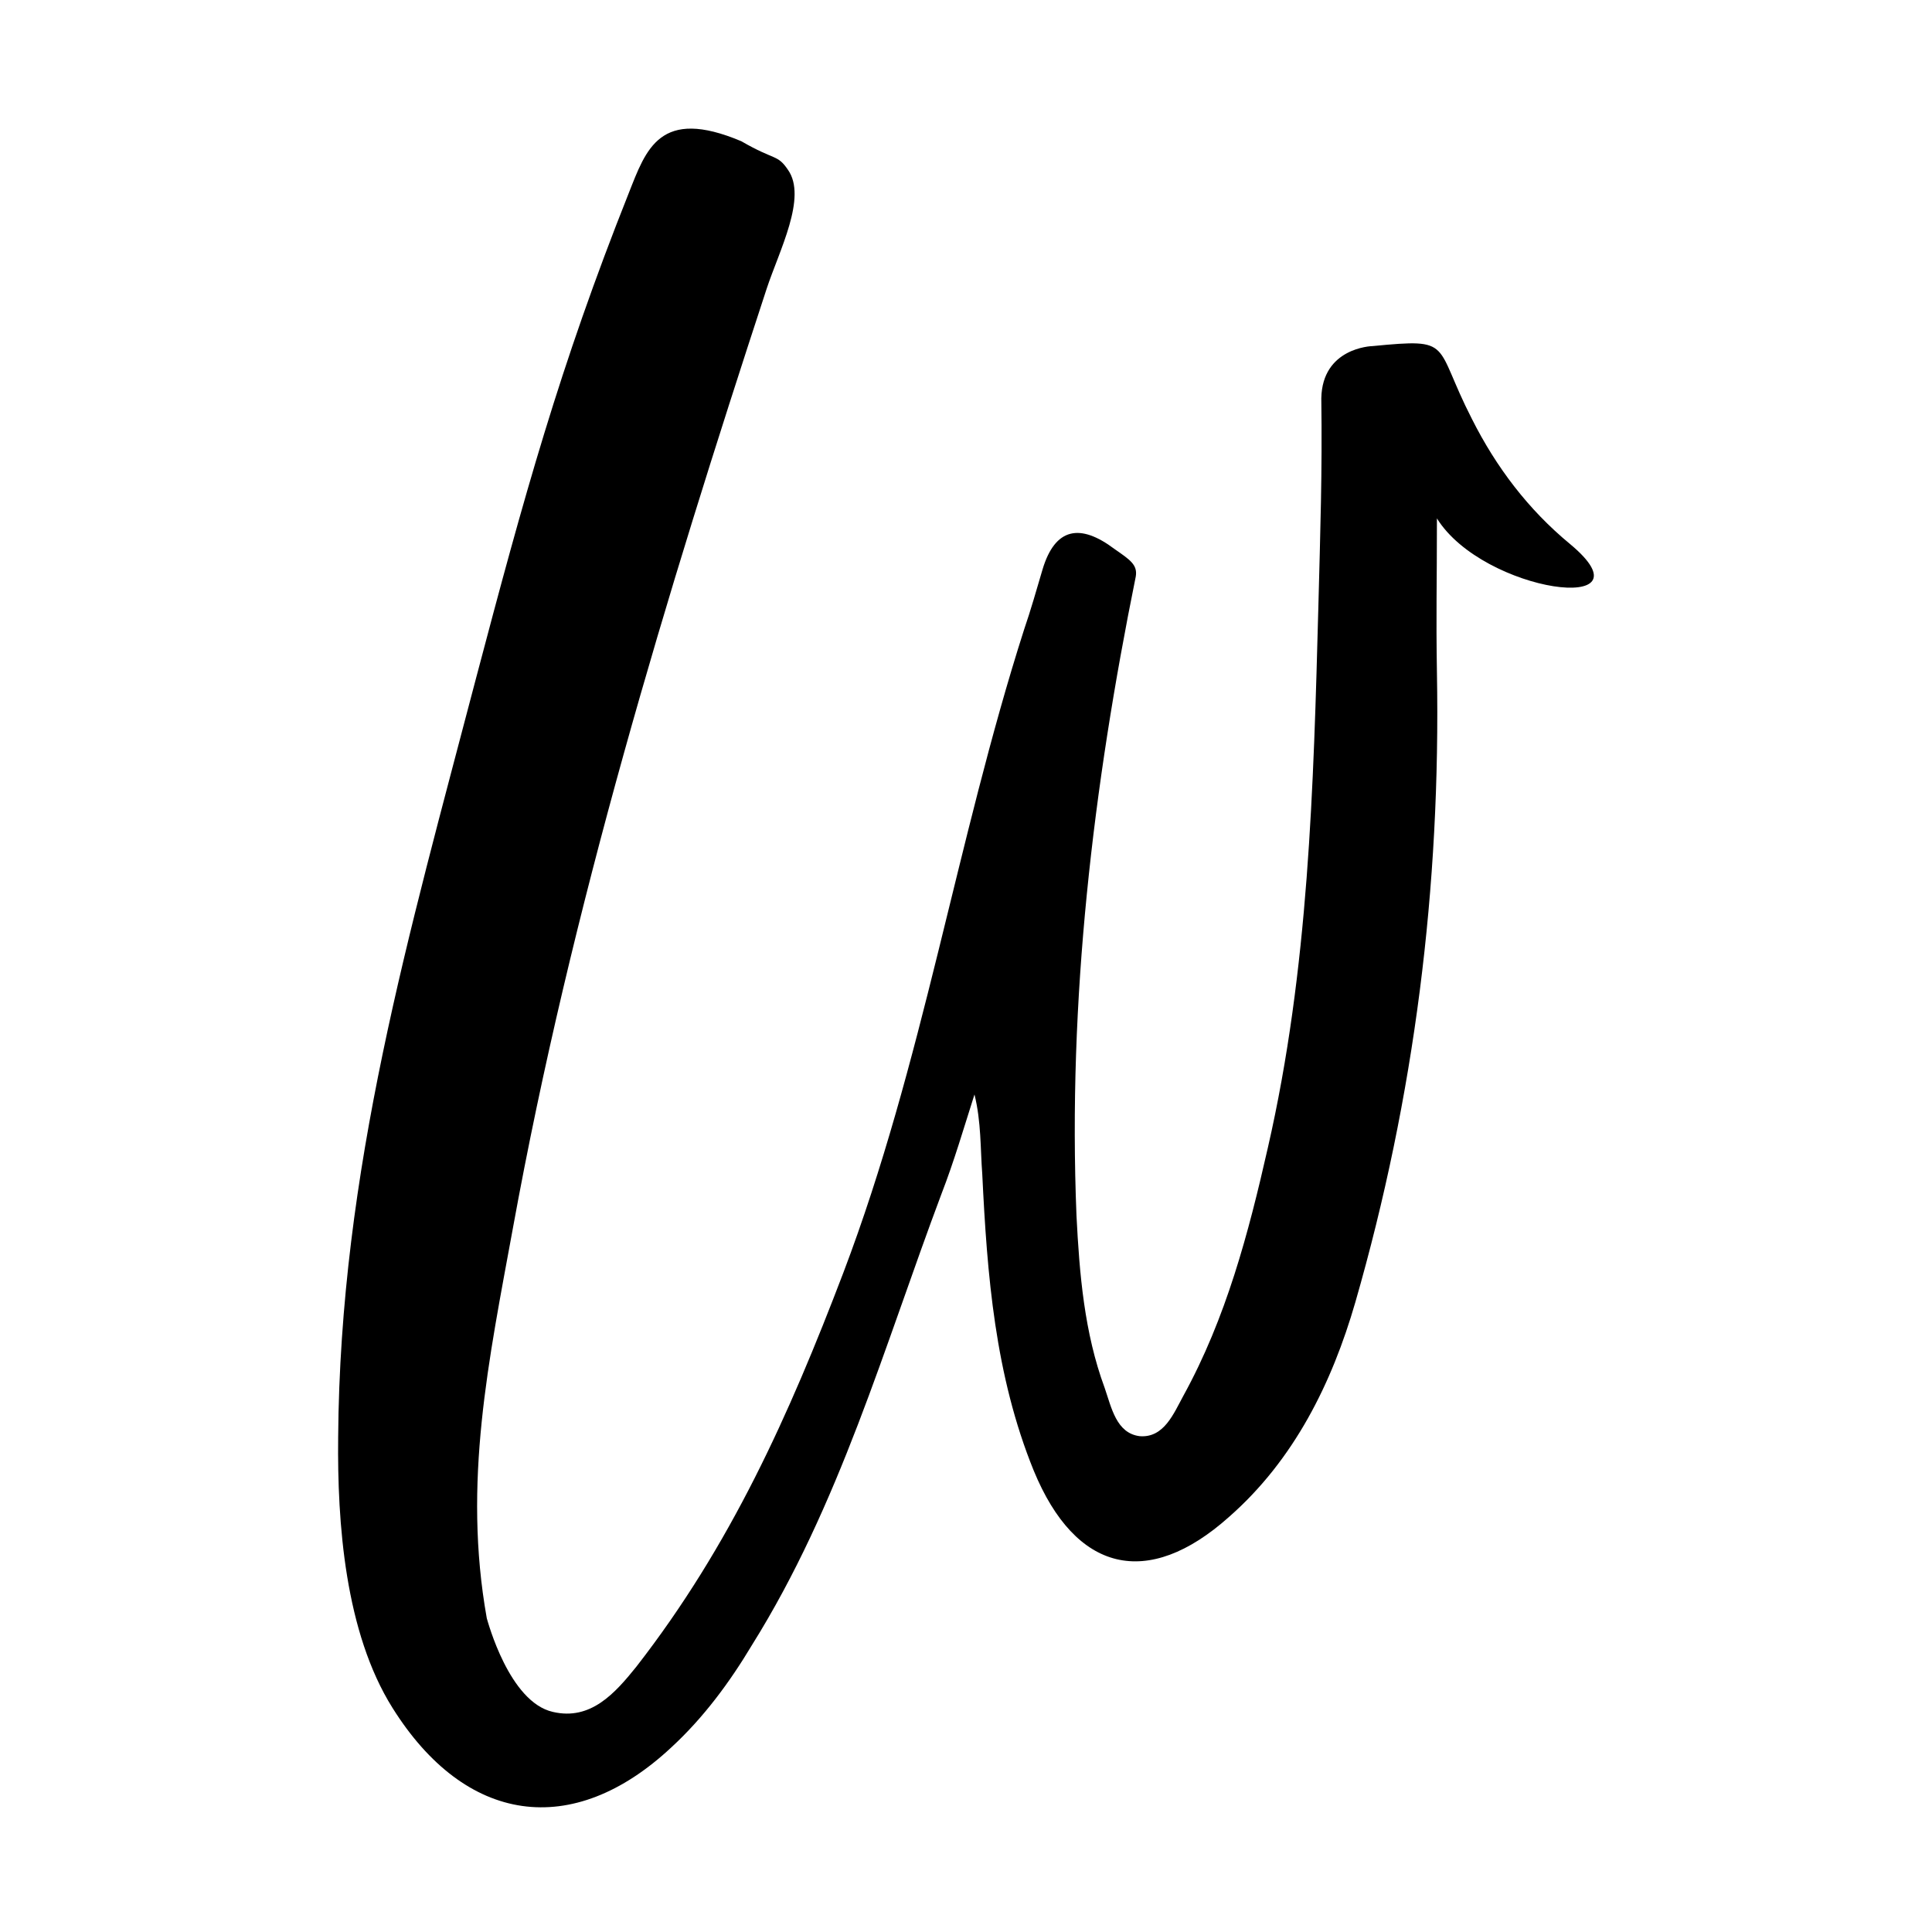 <svg width="64" height="64" viewBox="0 0 64 64" fill="none" xmlns="http://www.w3.org/2000/svg">
<g id="Logo">
<path id="Shape" fill-rule="evenodd" clip-rule="evenodd" d="M52.009 18.021C50.625 16.879 49.563 15.476 48.759 13.878C47.471 11.366 48.179 11.203 45.476 11.464C45.412 11.464 43.803 11.529 43.77 13.193C43.803 15.672 43.738 17.564 43.674 20.043C43.513 26.078 43.352 32.113 42 38.017C41.357 40.855 40.617 43.661 39.2 46.238C38.879 46.825 38.557 47.641 37.752 47.575C36.98 47.477 36.819 46.629 36.594 45.977C35.918 44.15 35.757 42.193 35.66 40.268C35.371 33.124 36.208 26.078 37.624 19.097C37.688 18.706 37.431 18.543 36.916 18.184C35.789 17.336 34.952 17.466 34.534 18.869C34.341 19.521 34.148 20.206 33.923 20.859C31.67 27.905 30.576 35.212 27.937 42.16C26.134 46.89 24.203 51.196 21.082 55.209C20.374 56.089 19.569 57.003 18.314 56.709C16.866 56.383 16.158 53.708 16.126 53.61C15.321 49.108 16.19 45.063 16.995 40.66C18.925 30.058 22.047 19.782 25.394 9.572C25.813 8.3 26.746 6.538 26.102 5.625C25.748 5.103 25.684 5.331 24.558 4.679C21.854 3.537 21.404 4.94 20.824 6.408C18.539 12.149 17.349 16.488 15.772 22.457C13.551 30.939 11.266 38.768 11.202 47.608C11.17 50.446 11.427 54.067 13.004 56.579C15.418 60.428 18.958 60.95 22.24 57.883C23.302 56.905 24.171 55.73 24.912 54.491C27.808 49.859 29.288 44.607 31.187 39.551C31.605 38.474 31.927 37.365 32.281 36.256C32.507 37.169 32.474 38.05 32.539 38.898C32.7 42.225 32.957 45.553 34.244 48.717C35.628 52.077 38.01 52.664 40.713 50.25C42.869 48.358 44.124 45.814 44.897 43.139C46.86 36.321 47.729 29.373 47.6 22.262C47.568 20.304 47.6 19.456 47.6 17.173C49.145 19.652 54.873 20.402 52.009 18.021Z" fill="black"/>
</g>
</svg>
